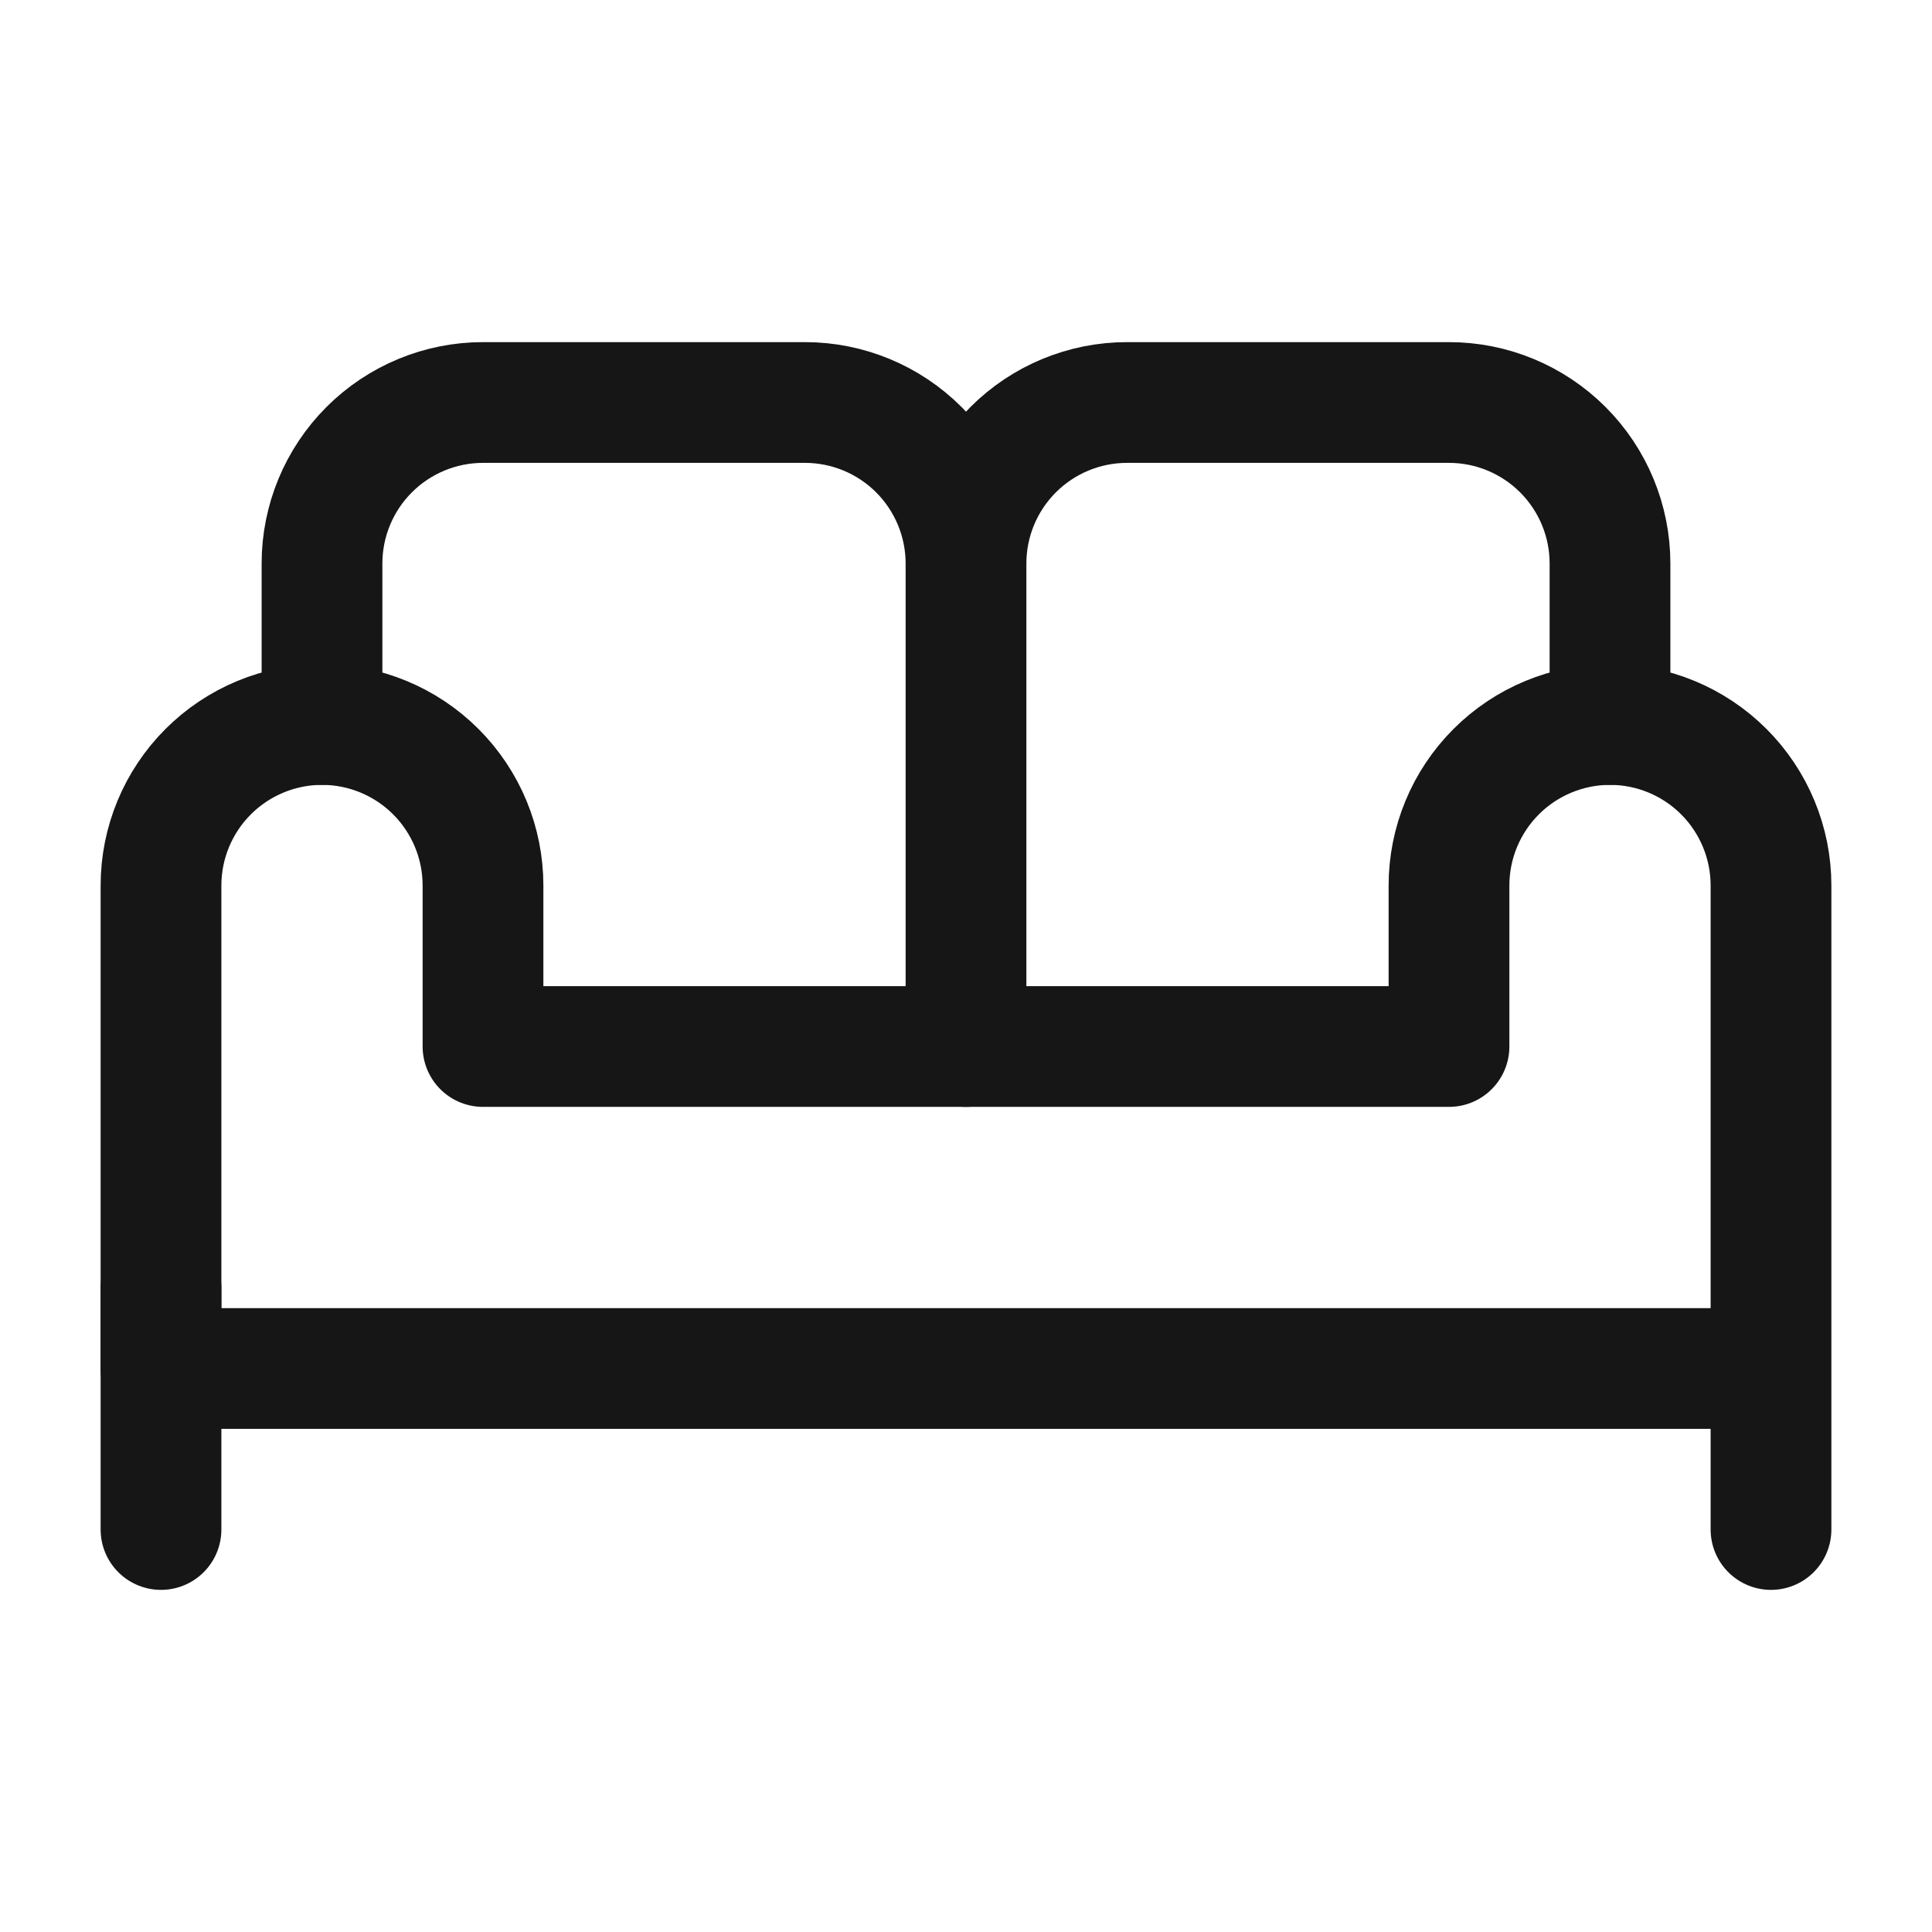<svg width="24" height="24" viewBox="0 0 24 24" fill="none" xmlns="http://www.w3.org/2000/svg">
<path d="M2 16V19M12 13V7M12 7C12 6.47 12.211 5.961 12.586 5.586C12.961 5.211 13.47 5 14 5H18C18.53 5 19.039 5.211 19.414 5.586C19.789 5.961 20 6.47 20 7V9M12 7C12 6.47 11.789 5.961 11.414 5.586C11.039 5.211 10.53 5 10 5H6C5.47 5 4.961 5.211 4.586 5.586C4.211 5.961 4 6.47 4 7V9" stroke="#161616" stroke-width="1.5" stroke-linecap="round" stroke-linejoin="round"/>
<path d="M22 16V19M20 9C19.47 9 18.961 9.211 18.586 9.586C18.211 9.961 18 10.47 18 11V13H6V11C6 10.47 5.789 9.961 5.414 9.586C5.039 9.211 4.53 9 4 9C3.47 9 2.961 9.211 2.586 9.586C2.211 9.961 2 10.47 2 11V17H22V11C22 10.47 21.789 9.961 21.414 9.586C21.039 9.211 20.53 9 20 9Z" stroke="#161616" stroke-width="1.5" stroke-linecap="round" stroke-linejoin="round"/>
</svg>
